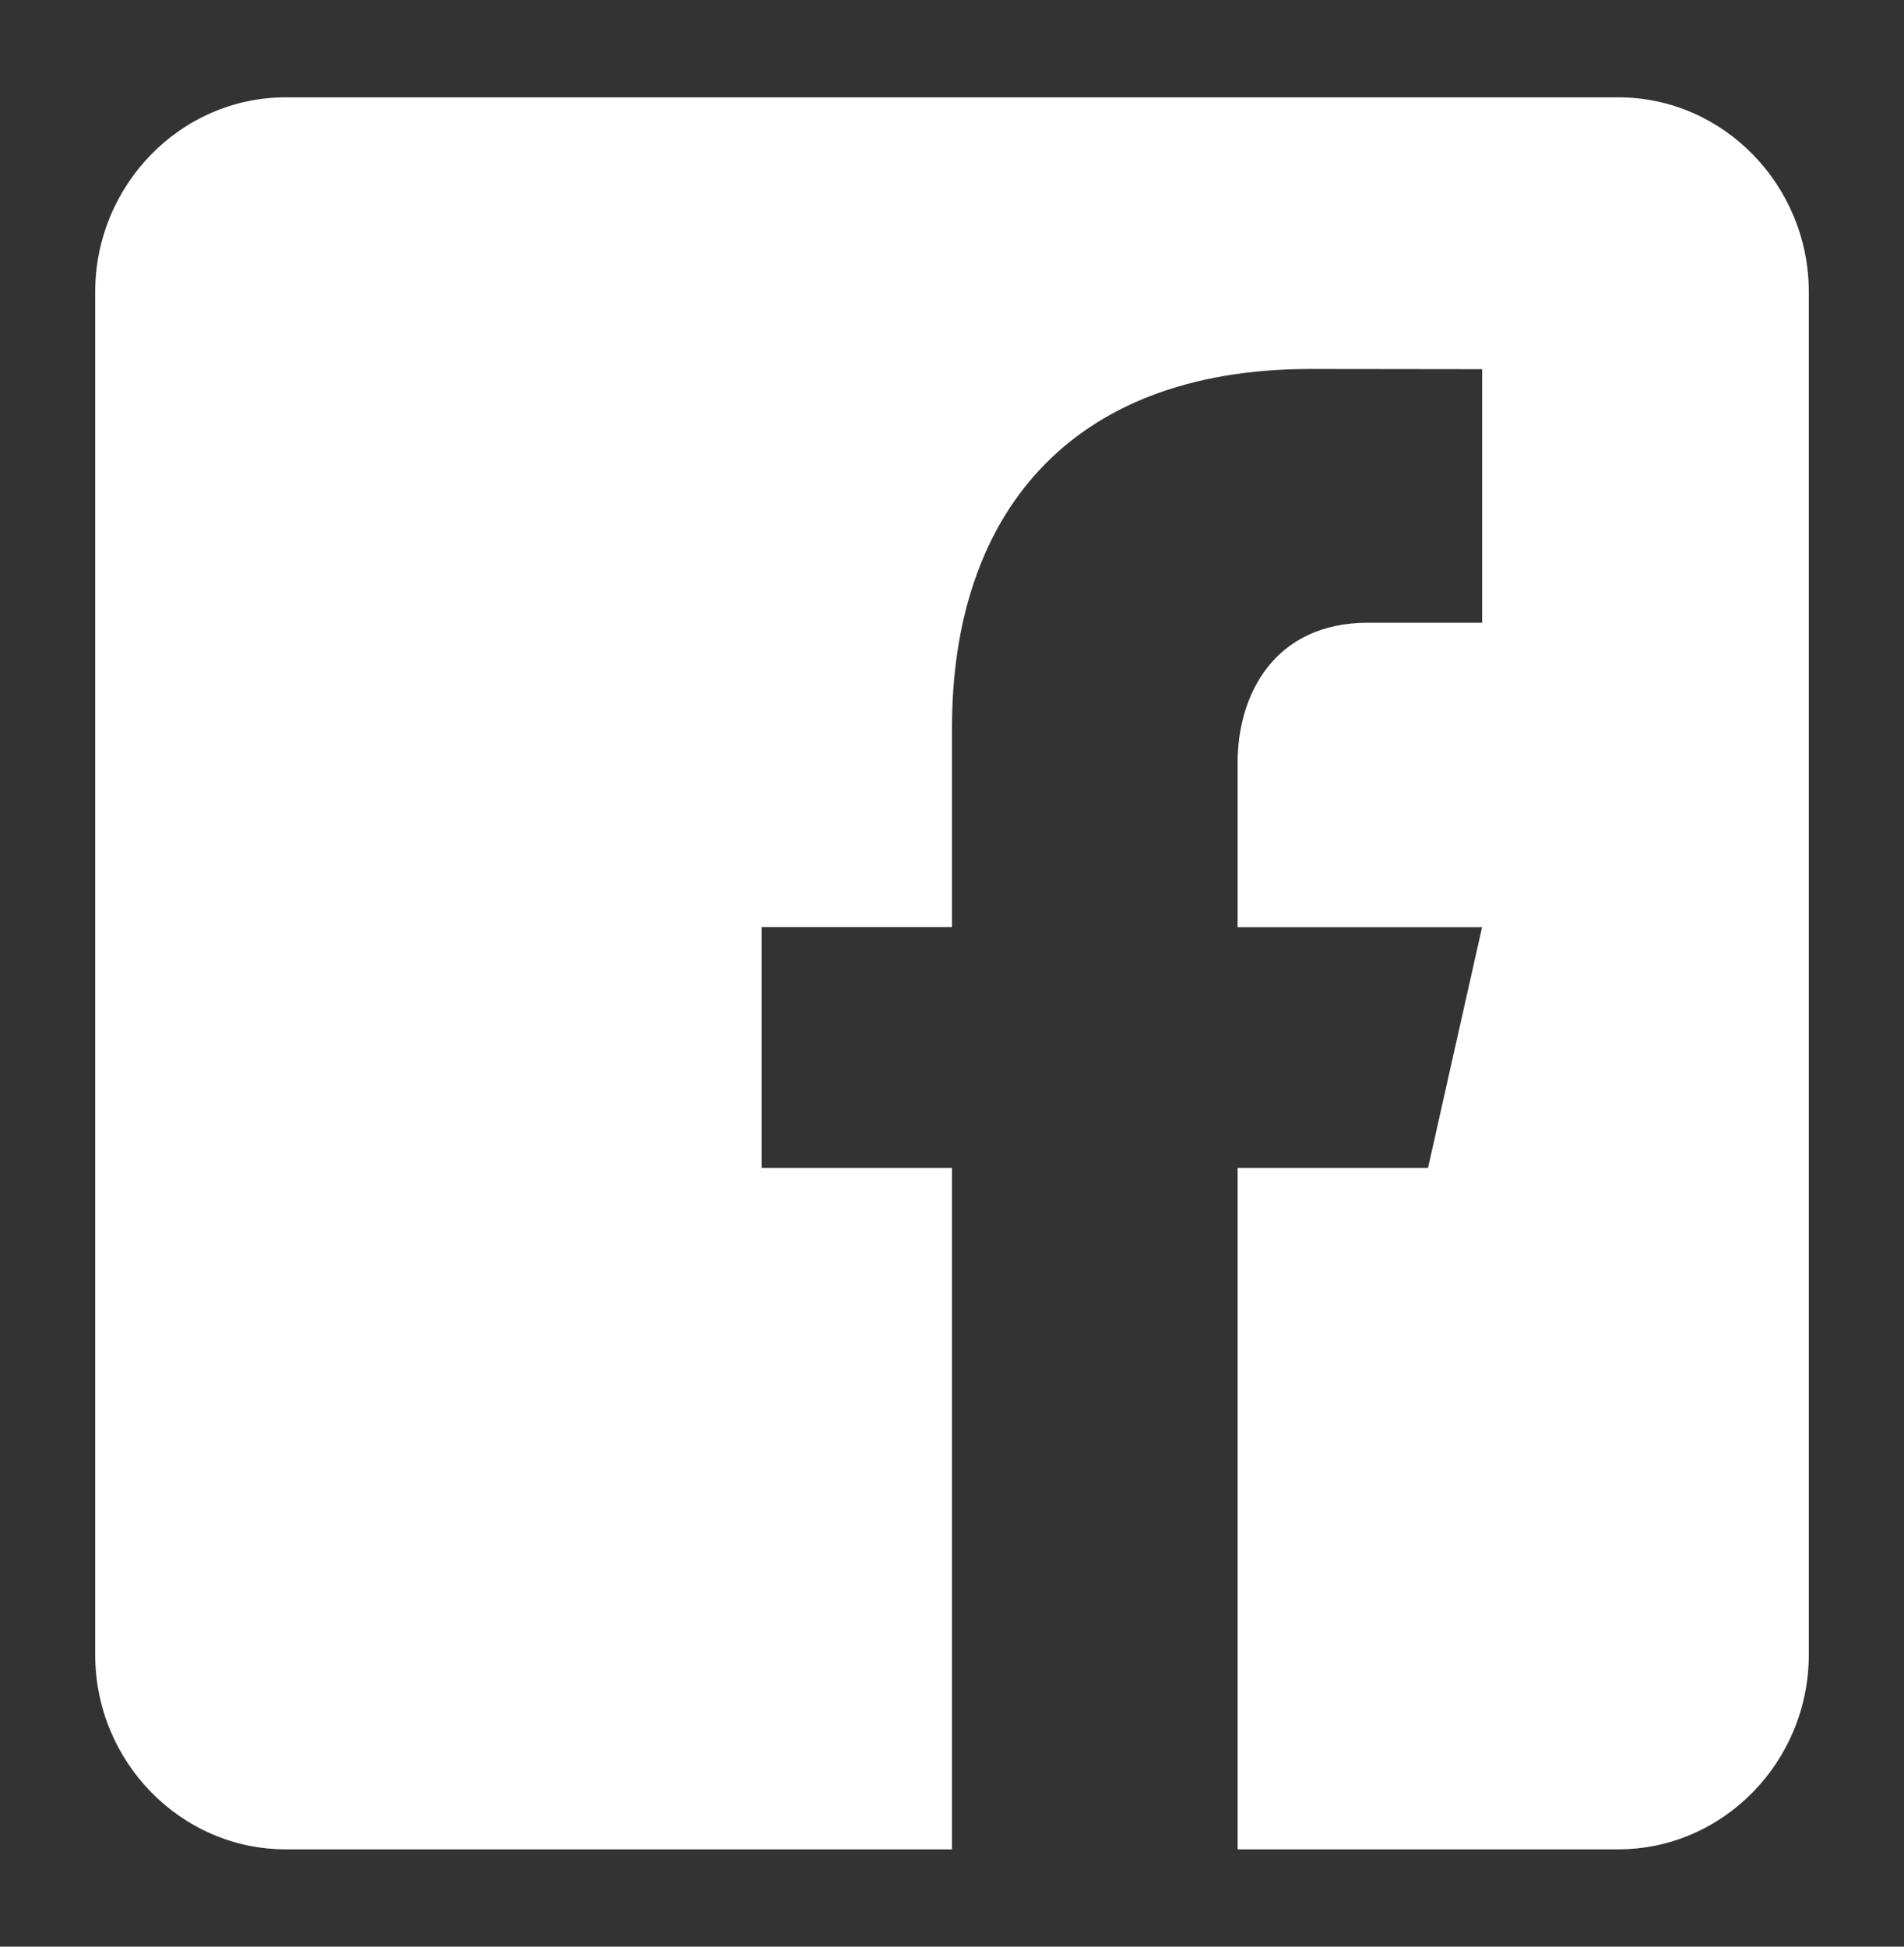 <?xml version="1.0" encoding="UTF-8"?> <svg xmlns="http://www.w3.org/2000/svg" width="45" height="46" viewBox="0 0 45 46" fill="none"><rect x="0" y="0" width="45" height="46" fill="#333333" stroke="none"/><path d="M38.25 2.3H6.75C4.275 2.3 2.25 4.37 2.25 6.9V39.1C2.25 41.632 4.275 43.7 6.75 43.7H22.5V27.6H18V21.907H22.5V17.192C22.5 12.215 25.227 8.719 30.974 8.719L35.03 8.724V14.715H32.337C30.101 14.715 29.25 16.431 29.25 18.023V21.91H35.028L33.75 27.6H29.25V43.7H38.25C40.725 43.7 42.75 41.632 42.75 39.1V6.9C42.75 4.37 40.725 2.3 38.25 2.3Z" fill="white"></path></svg> 